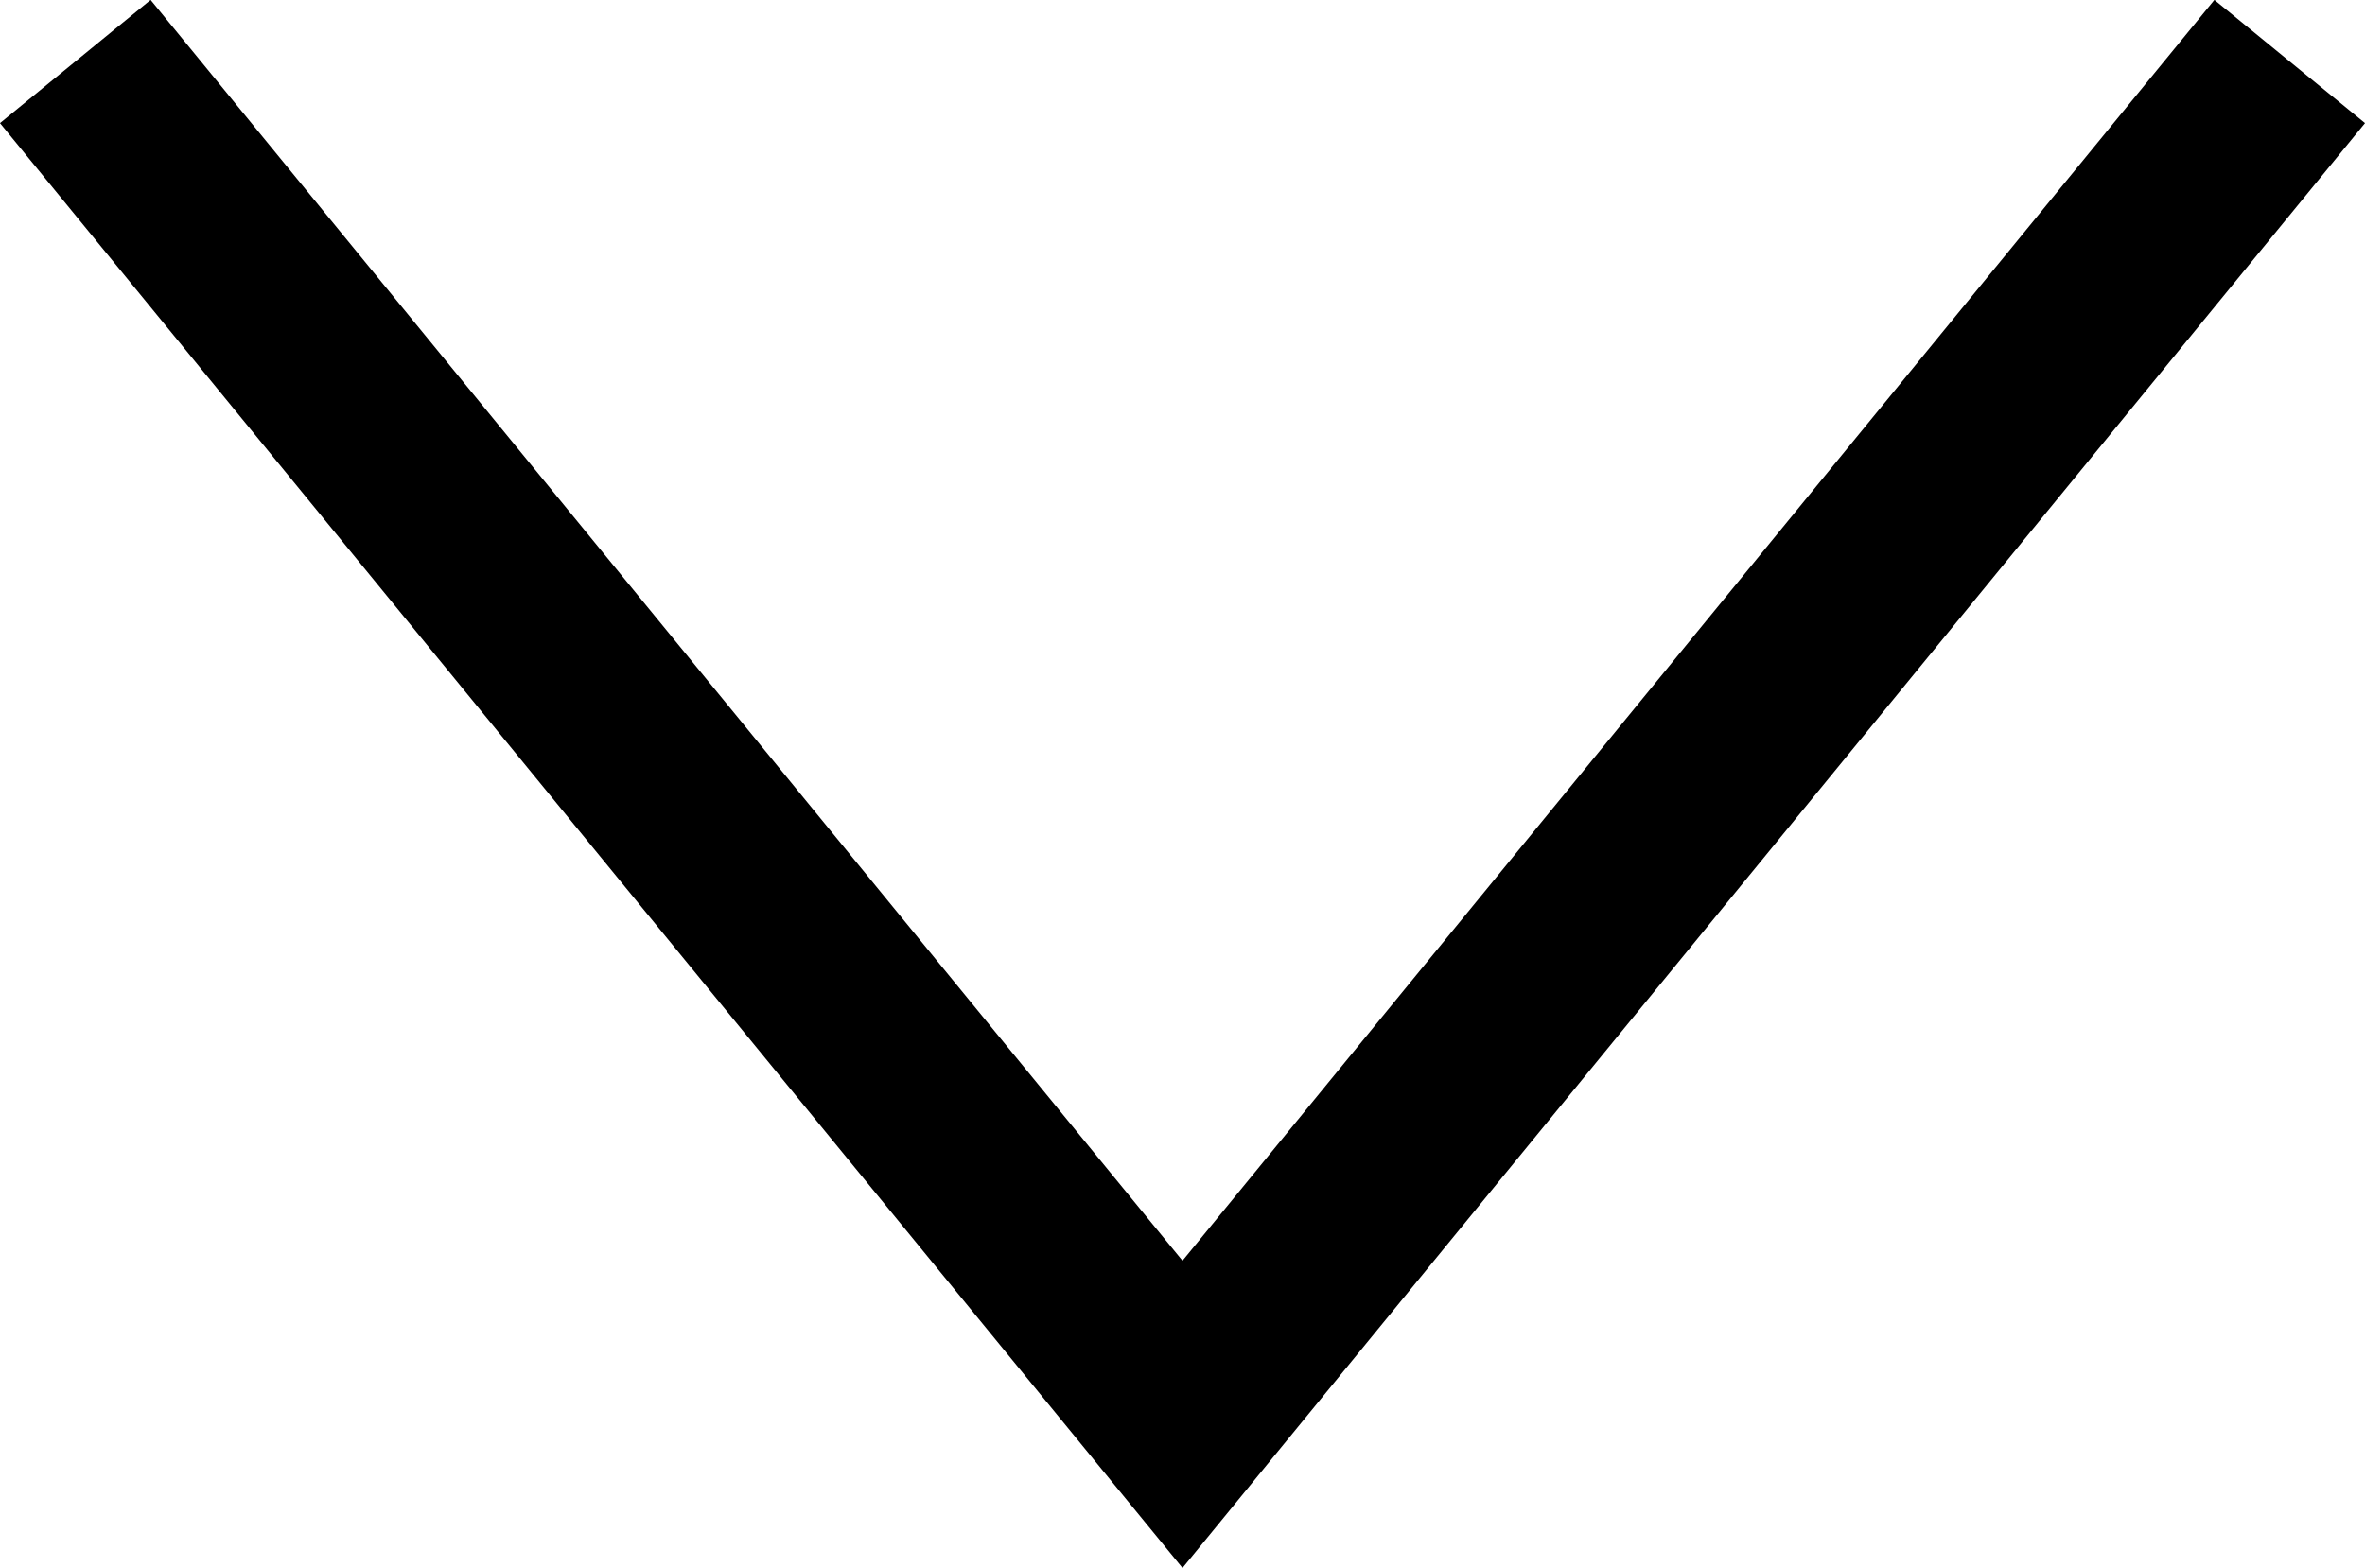 <svg xmlns="http://www.w3.org/2000/svg" width="9.612" height="6.375" viewBox="0 0 9.612 6.375"><defs><style>.c-caret-down{fill:none;stroke:currentColor;stroke-miterlimit:10;stroke-width:0.791px;}</style></defs><title>c-caret-down</title><polyline class="c-caret-down" points="9.306 0.25 4.806 5.75 0.306 0.25"/></svg>
